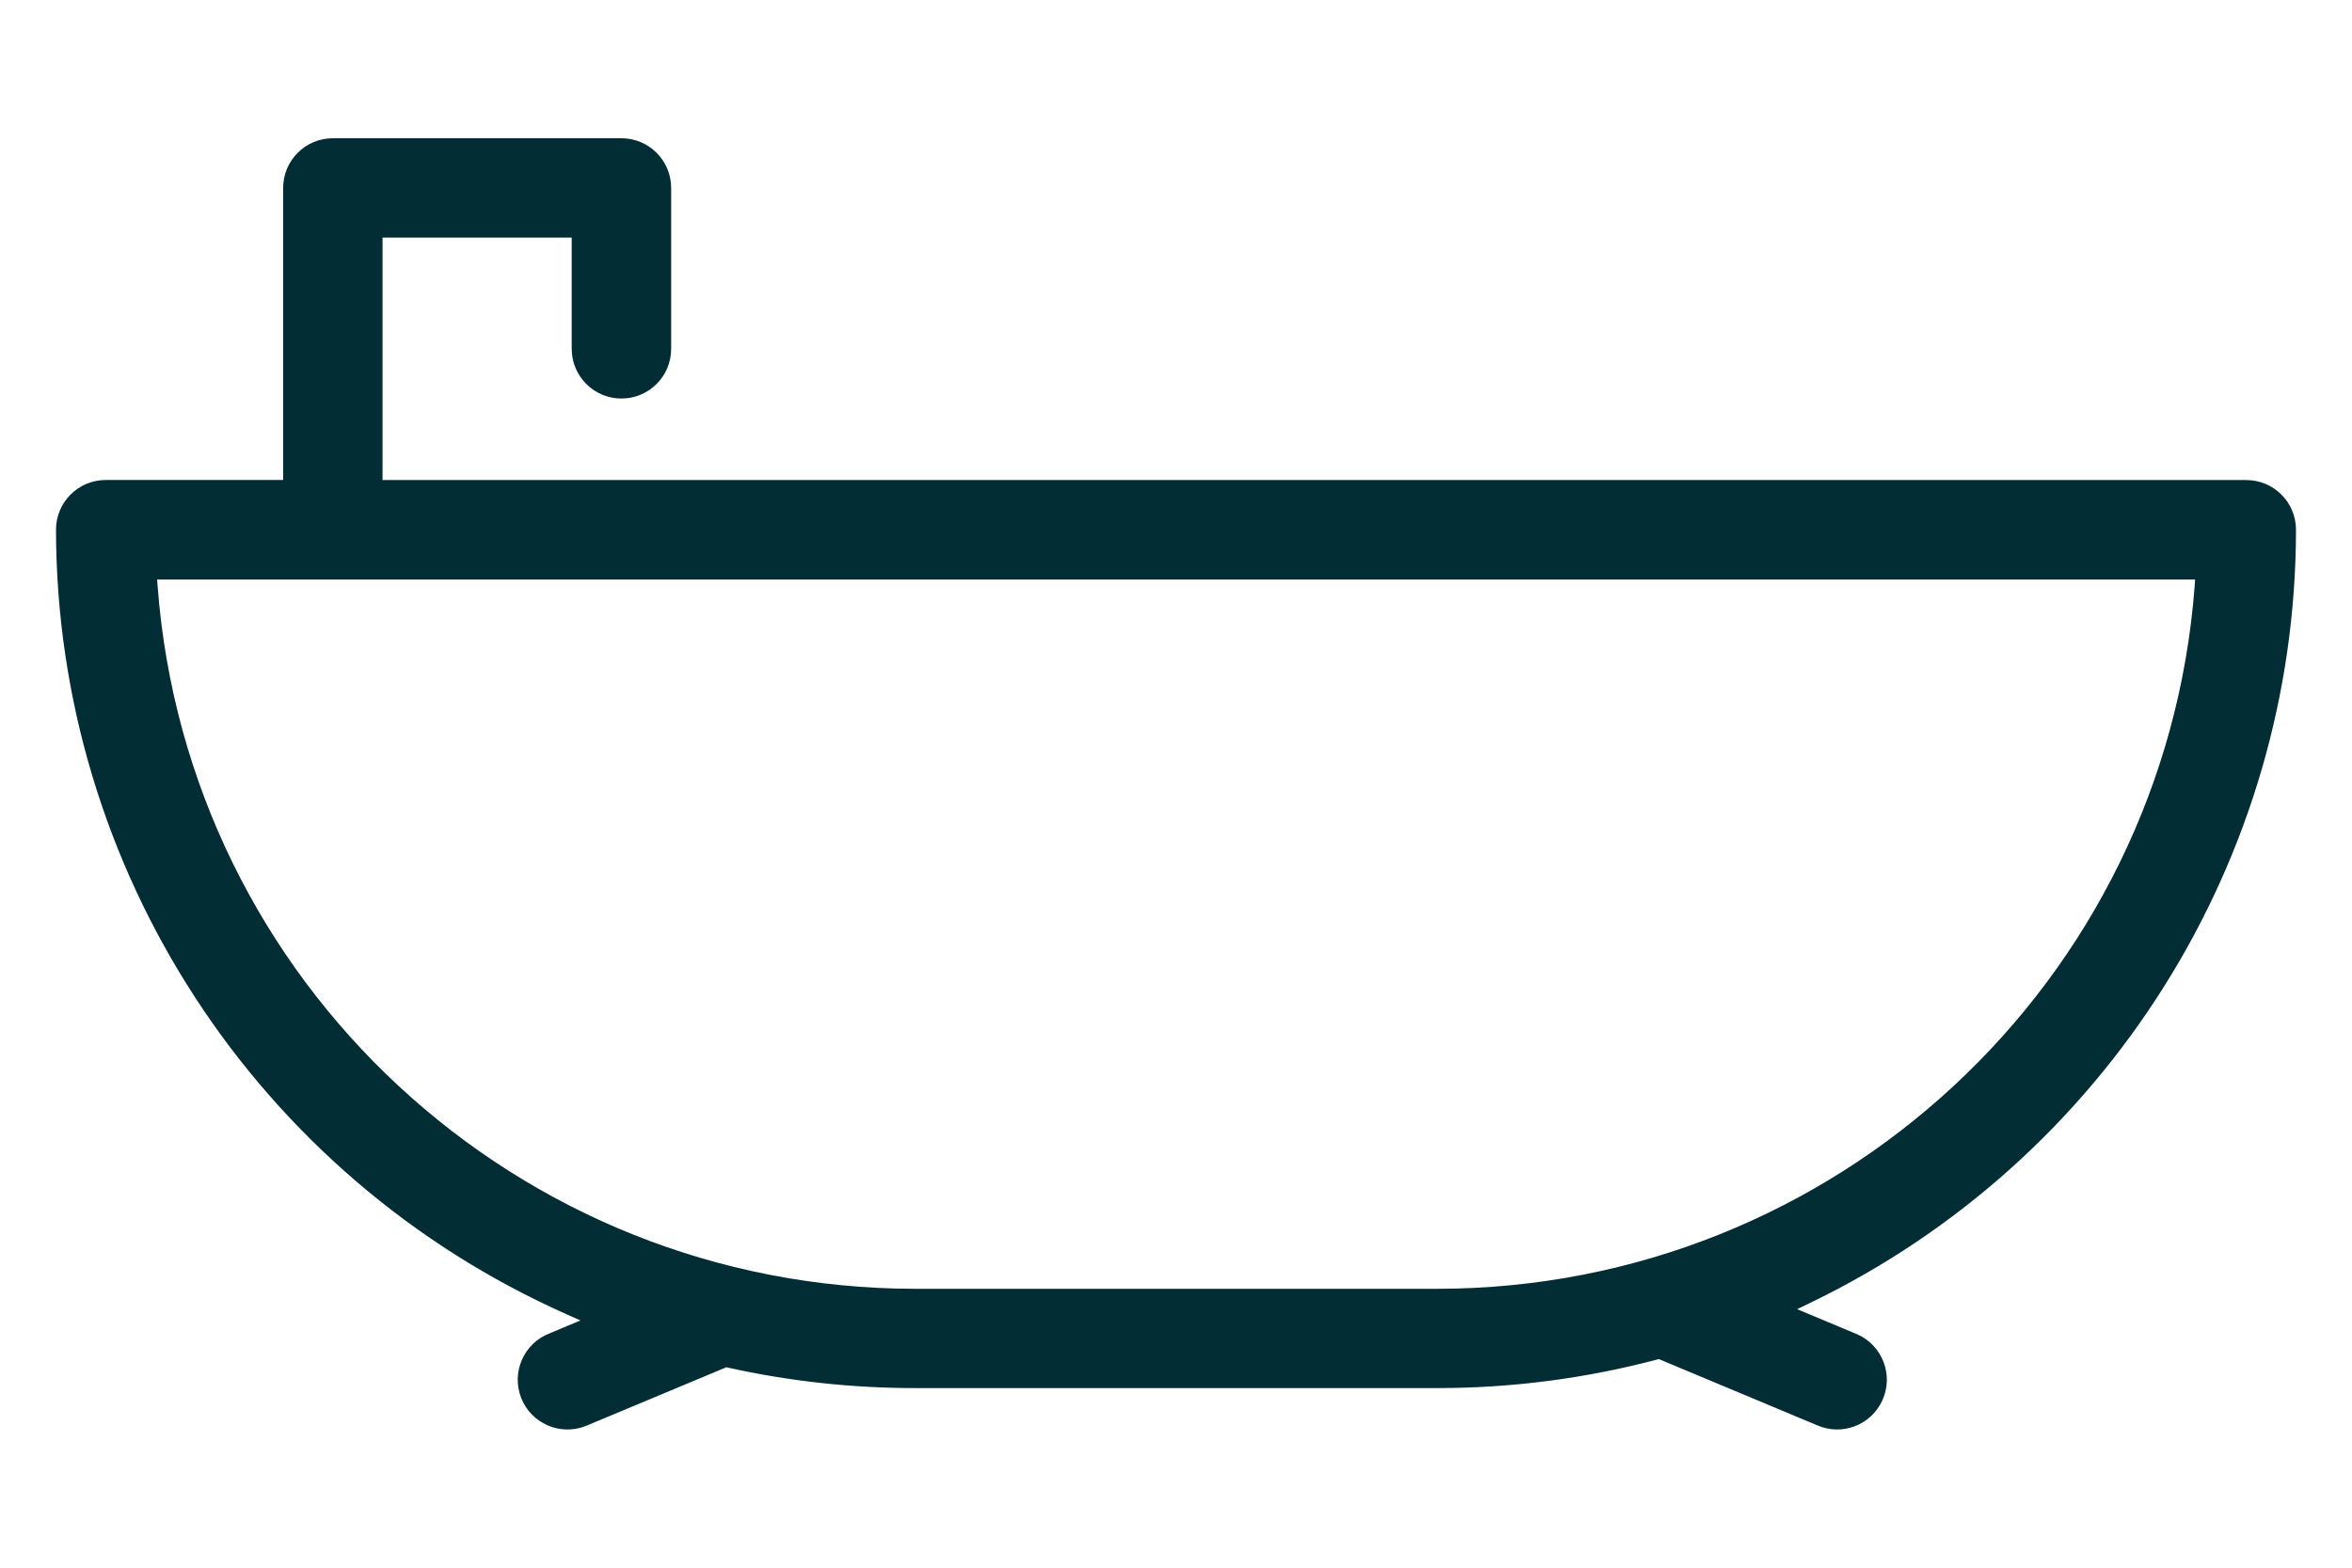 <?xml version="1.0" encoding="utf-8"?>
<!-- Generator: Adobe Illustrator 24.0.1, SVG Export Plug-In . SVG Version: 6.00 Build 0)  -->
<svg version="1.1" id="Layer_1" xmlns="http://www.w3.org/2000/svg" xmlns:xlink="http://www.w3.org/1999/xlink" x="0px" y="0px"
	 viewBox="0 0 42 28" style="enable-background:new 0 0 42 28;" xml:space="preserve">
<style type="text/css">
	.st0{fill:#022D35;}
</style>
<path id="Path_962" class="st0" d="M40.114,8.574H6.831v-4.33h3.378V6.23c0,0.49,0.397,0.888,0.888,0.888s0.888-0.397,0.888-0.888
	V3.356c-0.001-0.49-0.398-0.887-0.888-0.887H5.943c-0.49,0.001-0.886,0.397-0.887,0.887v5.217H1.888C1.398,8.573,1.001,8.97,1,9.46
	c0.008,6.063,3.582,11.554,9.122,14.016l0.243,0.108l-0.554,0.232c-0.457,0.178-0.683,0.693-0.505,1.15
	c0.178,0.457,0.693,0.683,1.15,0.505c0.014-0.005,0.027-0.011,0.04-0.017l2.475-1.034l0.035,0.008
	c1.092,0.242,2.207,0.364,3.325,0.364h9.338c1.321,0,2.637-0.17,3.915-0.508l0.038-0.01l2.821,1.18c0.448,0.2,0.973,0,1.173-0.448
	c0.2-0.448,0-0.973-0.448-1.173c-0.013-0.006-0.027-0.012-0.04-0.017l-1.036-0.433l0.229-0.111
	c5.302-2.558,8.674-7.924,8.679-13.811C40.999,8.971,40.603,8.575,40.114,8.574z M39.19,10.474
	c-0.538,7.071-6.428,12.537-13.519,12.545h-9.338C9.242,23.01,3.352,17.545,2.815,10.474l-0.009-0.123h36.392L39.19,10.474z"/>
</svg>
